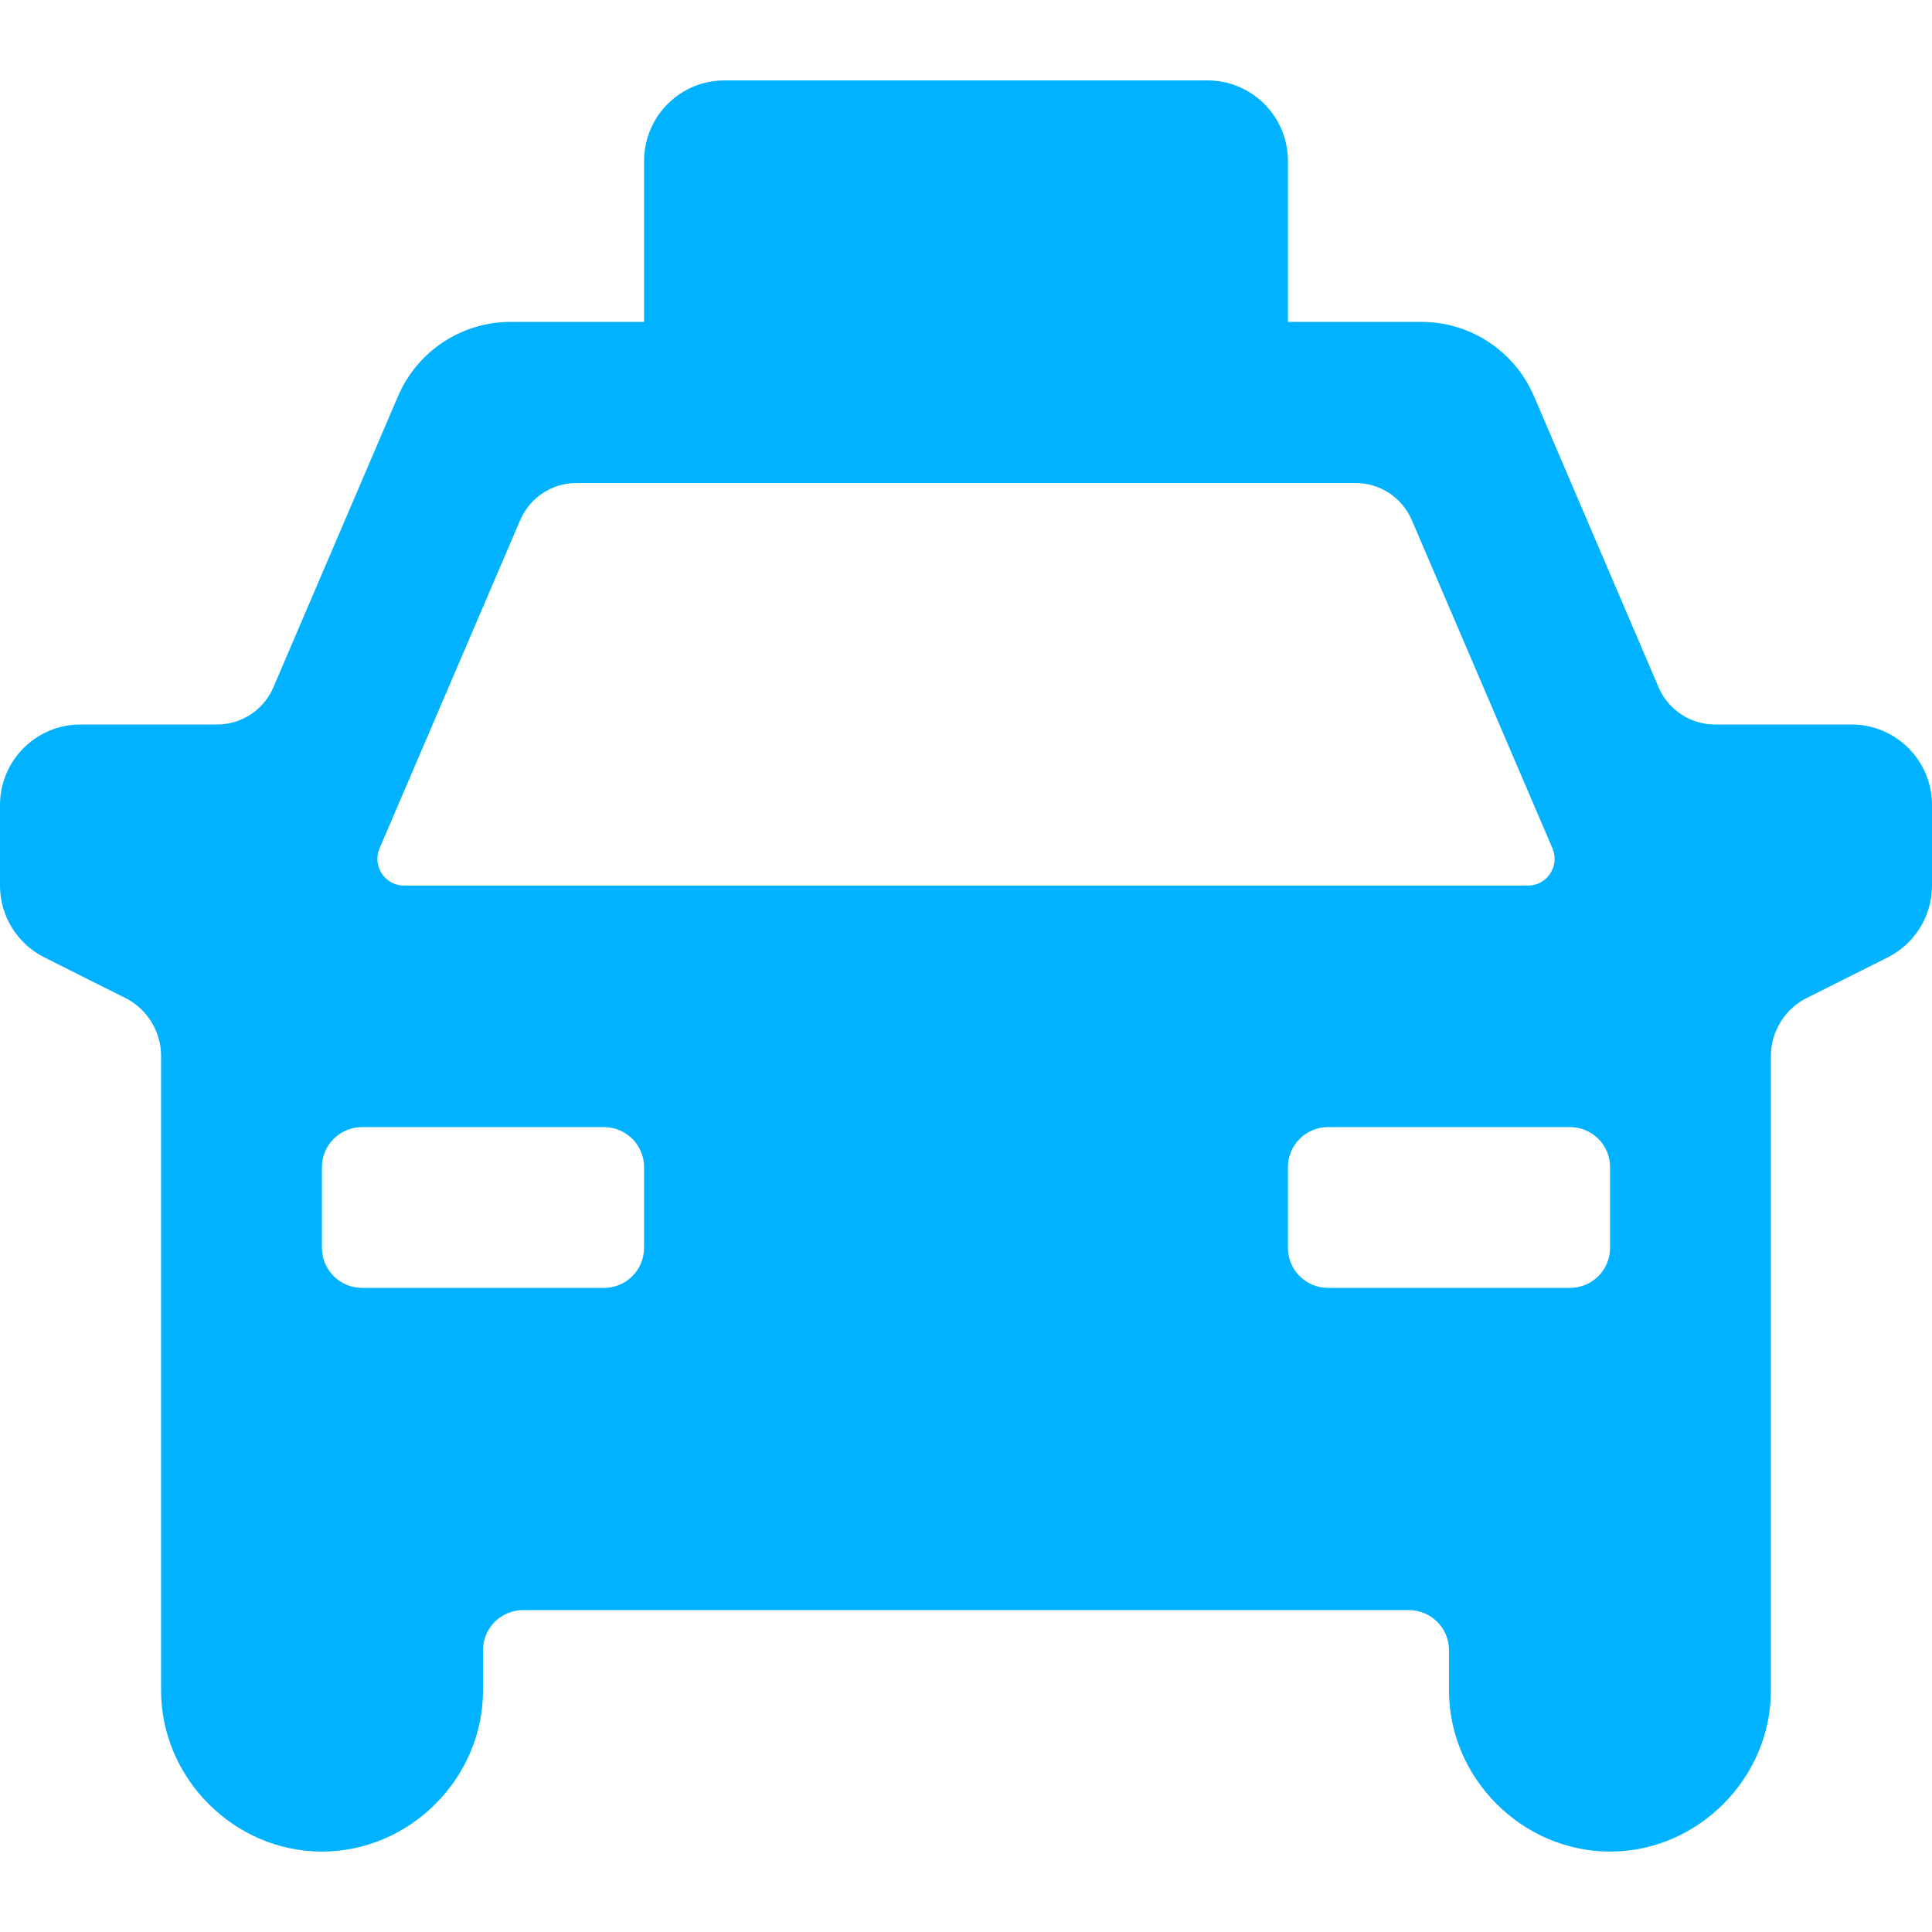<?xml version="1.0" encoding="UTF-8"?>
<svg xmlns="http://www.w3.org/2000/svg" xmlns:xlink="http://www.w3.org/1999/xlink" width="32px" height="32px" viewBox="0 0 32 32" version="1.1">
<g id="surface1">
<path style=" stroke:none;fill-rule:nonzero;fill:rgb(0%,69.804%,100%);fill-opacity:1;" d="M 12 1.332 C 11.262 1.332 10.668 1.93 10.668 2.668 L 10.668 5.332 L 8.453 5.332 C 7.645 5.332 6.914 5.816 6.594 6.559 L 4.527 11.387 C 4.367 11.758 4 12 3.598 12 L 1.332 12 C 0.598 12 0 12.598 0 13.332 L 0 14.668 C 0 15.172 0.285 15.633 0.738 15.859 L 2.07 16.527 C 2.434 16.707 2.668 17.082 2.668 17.488 L 2.668 28 C 2.668 29.453 3.879 30.668 5.332 30.668 C 6.789 30.668 8 29.453 8 28 L 8 27.332 C 8 26.965 8.297 26.668 8.668 26.668 L 23.332 26.668 C 23.703 26.668 24 26.965 24 27.332 L 24 28 C 24 29.453 25.211 30.668 26.668 30.668 C 28.121 30.668 29.332 29.453 29.332 28 L 29.332 17.488 C 29.332 17.082 29.566 16.707 29.93 16.527 L 31.262 15.859 C 31.715 15.633 32 15.172 32 14.668 L 32 13.332 C 32 12.598 31.402 12 30.668 12 L 28.402 12 C 28 12 27.633 11.758 27.473 11.387 L 25.406 6.559 C 25.086 5.816 24.355 5.332 23.547 5.332 L 21.332 5.332 L 21.332 2.668 C 21.332 1.93 20.738 1.332 20 1.332 Z M 9.539 8 L 22.453 8 C 22.859 8 23.223 8.242 23.383 8.613 L 25.715 14.055 C 25.836 14.344 25.625 14.668 25.309 14.668 L 6.691 14.668 C 6.375 14.668 6.164 14.344 6.285 14.055 L 8.617 8.613 C 8.777 8.242 9.137 8.004 9.539 8 Z M 6 18.668 L 10 18.668 C 10.371 18.668 10.668 18.965 10.668 19.332 L 10.668 20.668 C 10.668 21.035 10.371 21.332 10 21.332 L 6 21.332 C 5.629 21.332 5.332 21.035 5.332 20.668 L 5.332 19.332 C 5.332 18.965 5.629 18.668 6 18.668 Z M 22 18.668 L 26 18.668 C 26.371 18.668 26.668 18.965 26.668 19.332 L 26.668 20.668 C 26.668 21.035 26.371 21.332 26 21.332 L 22 21.332 C 21.629 21.332 21.332 21.035 21.332 20.668 L 21.332 19.332 C 21.332 18.965 21.629 18.668 22 18.668 Z M 22 18.668 "/>
</g>
</svg>
